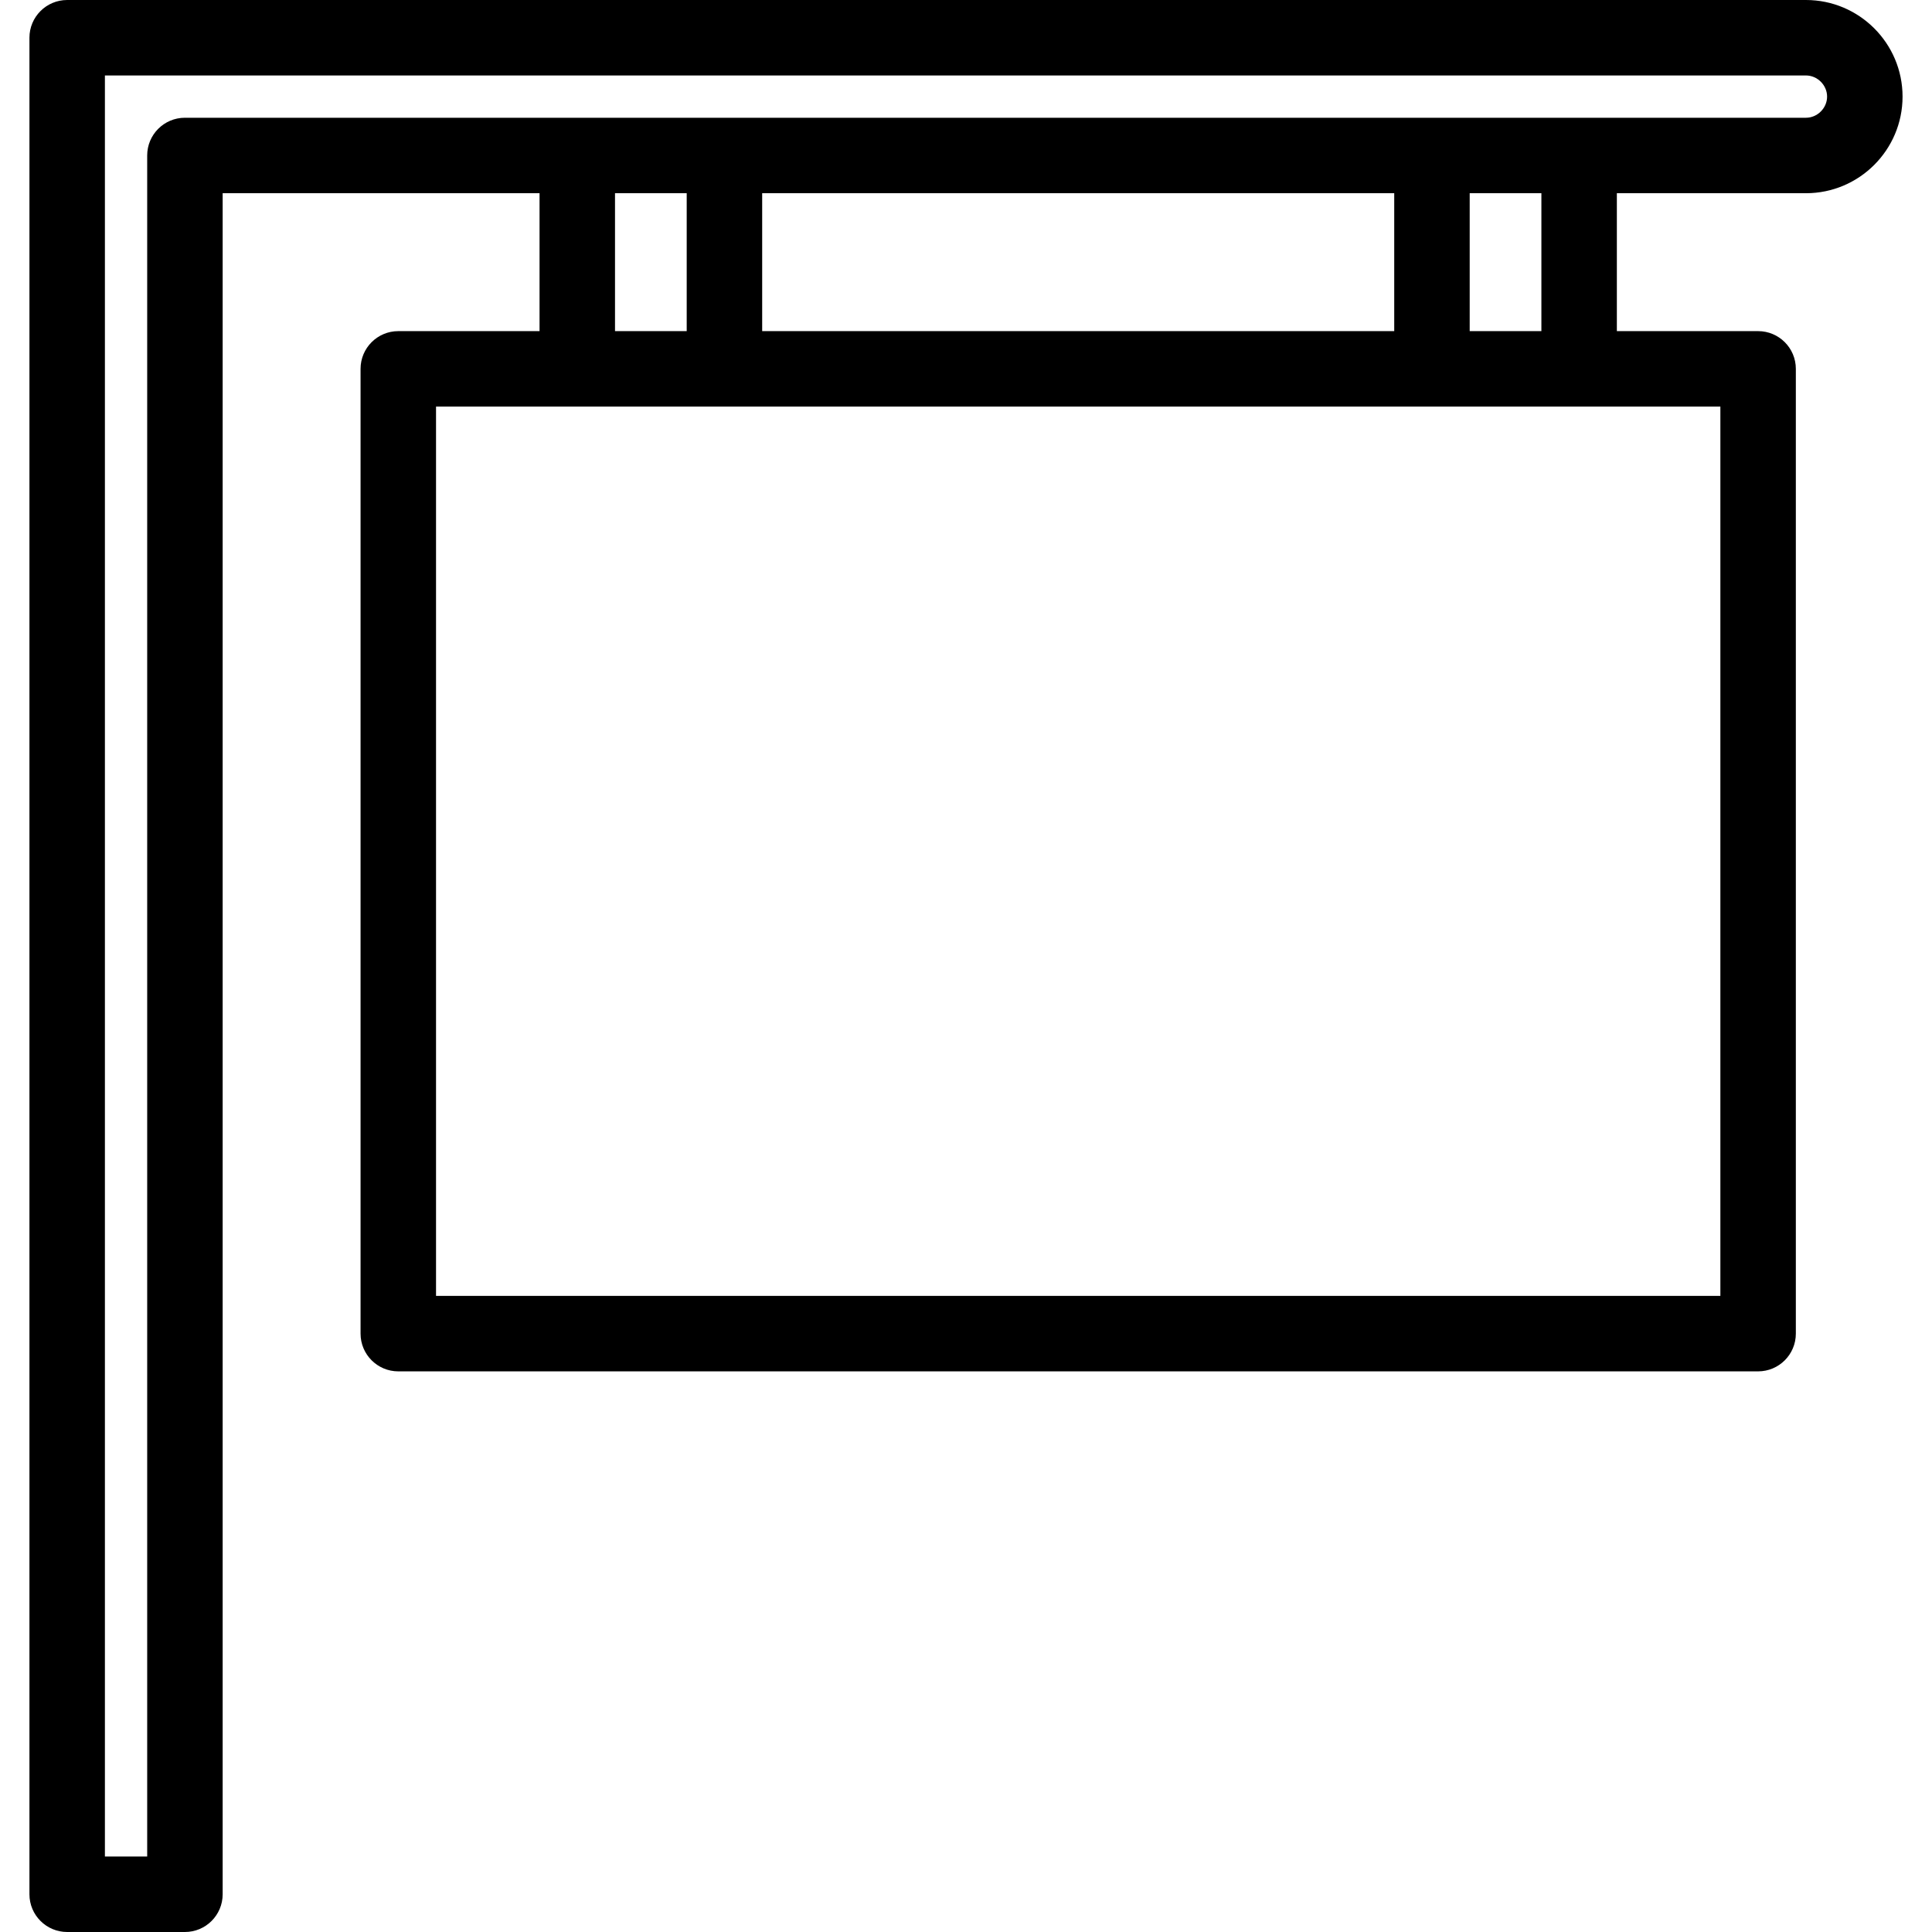 <svg id="Layer_1" enable-background="new 0 0 512 512" height="512" viewBox="0 0 512 512" width="512" xmlns="http://www.w3.org/2000/svg"><path d="m478.597 0h-460.795c-5.522 0-10 4.478-10 10v492c0 5.522 4.478 10 10 10h31.205c5.522 0 10-4.478 10-10v-450.795h83.978v36.547h-37.432c-5.522 0-10 4.478-10 10v255.674c0 5.522 4.478 10 10 10h360.364c5.522 0 10-4.478 10-10v-255.674c0-5.522-4.478-10-10-10h-37.432v-36.547h50.111c14.117 0 25.602-11.485 25.602-25.603s-11.484-25.602-25.601-25.602zm-315.613 51.205h19.001v36.547h-19.001zm39.001 36.547v-36.547h167.5v36.547zm253.932 255.674h-340.364v-235.674h340.364zm-47.432-255.674h-19v-36.547h19zm70.112-56.547h-429.59c-5.522 0-10 4.478-10 10v450.795h-11.205v-472h450.795c3.036 0 5.602 2.565 5.602 5.603s-2.566 5.602-5.602 5.602z"/></svg>